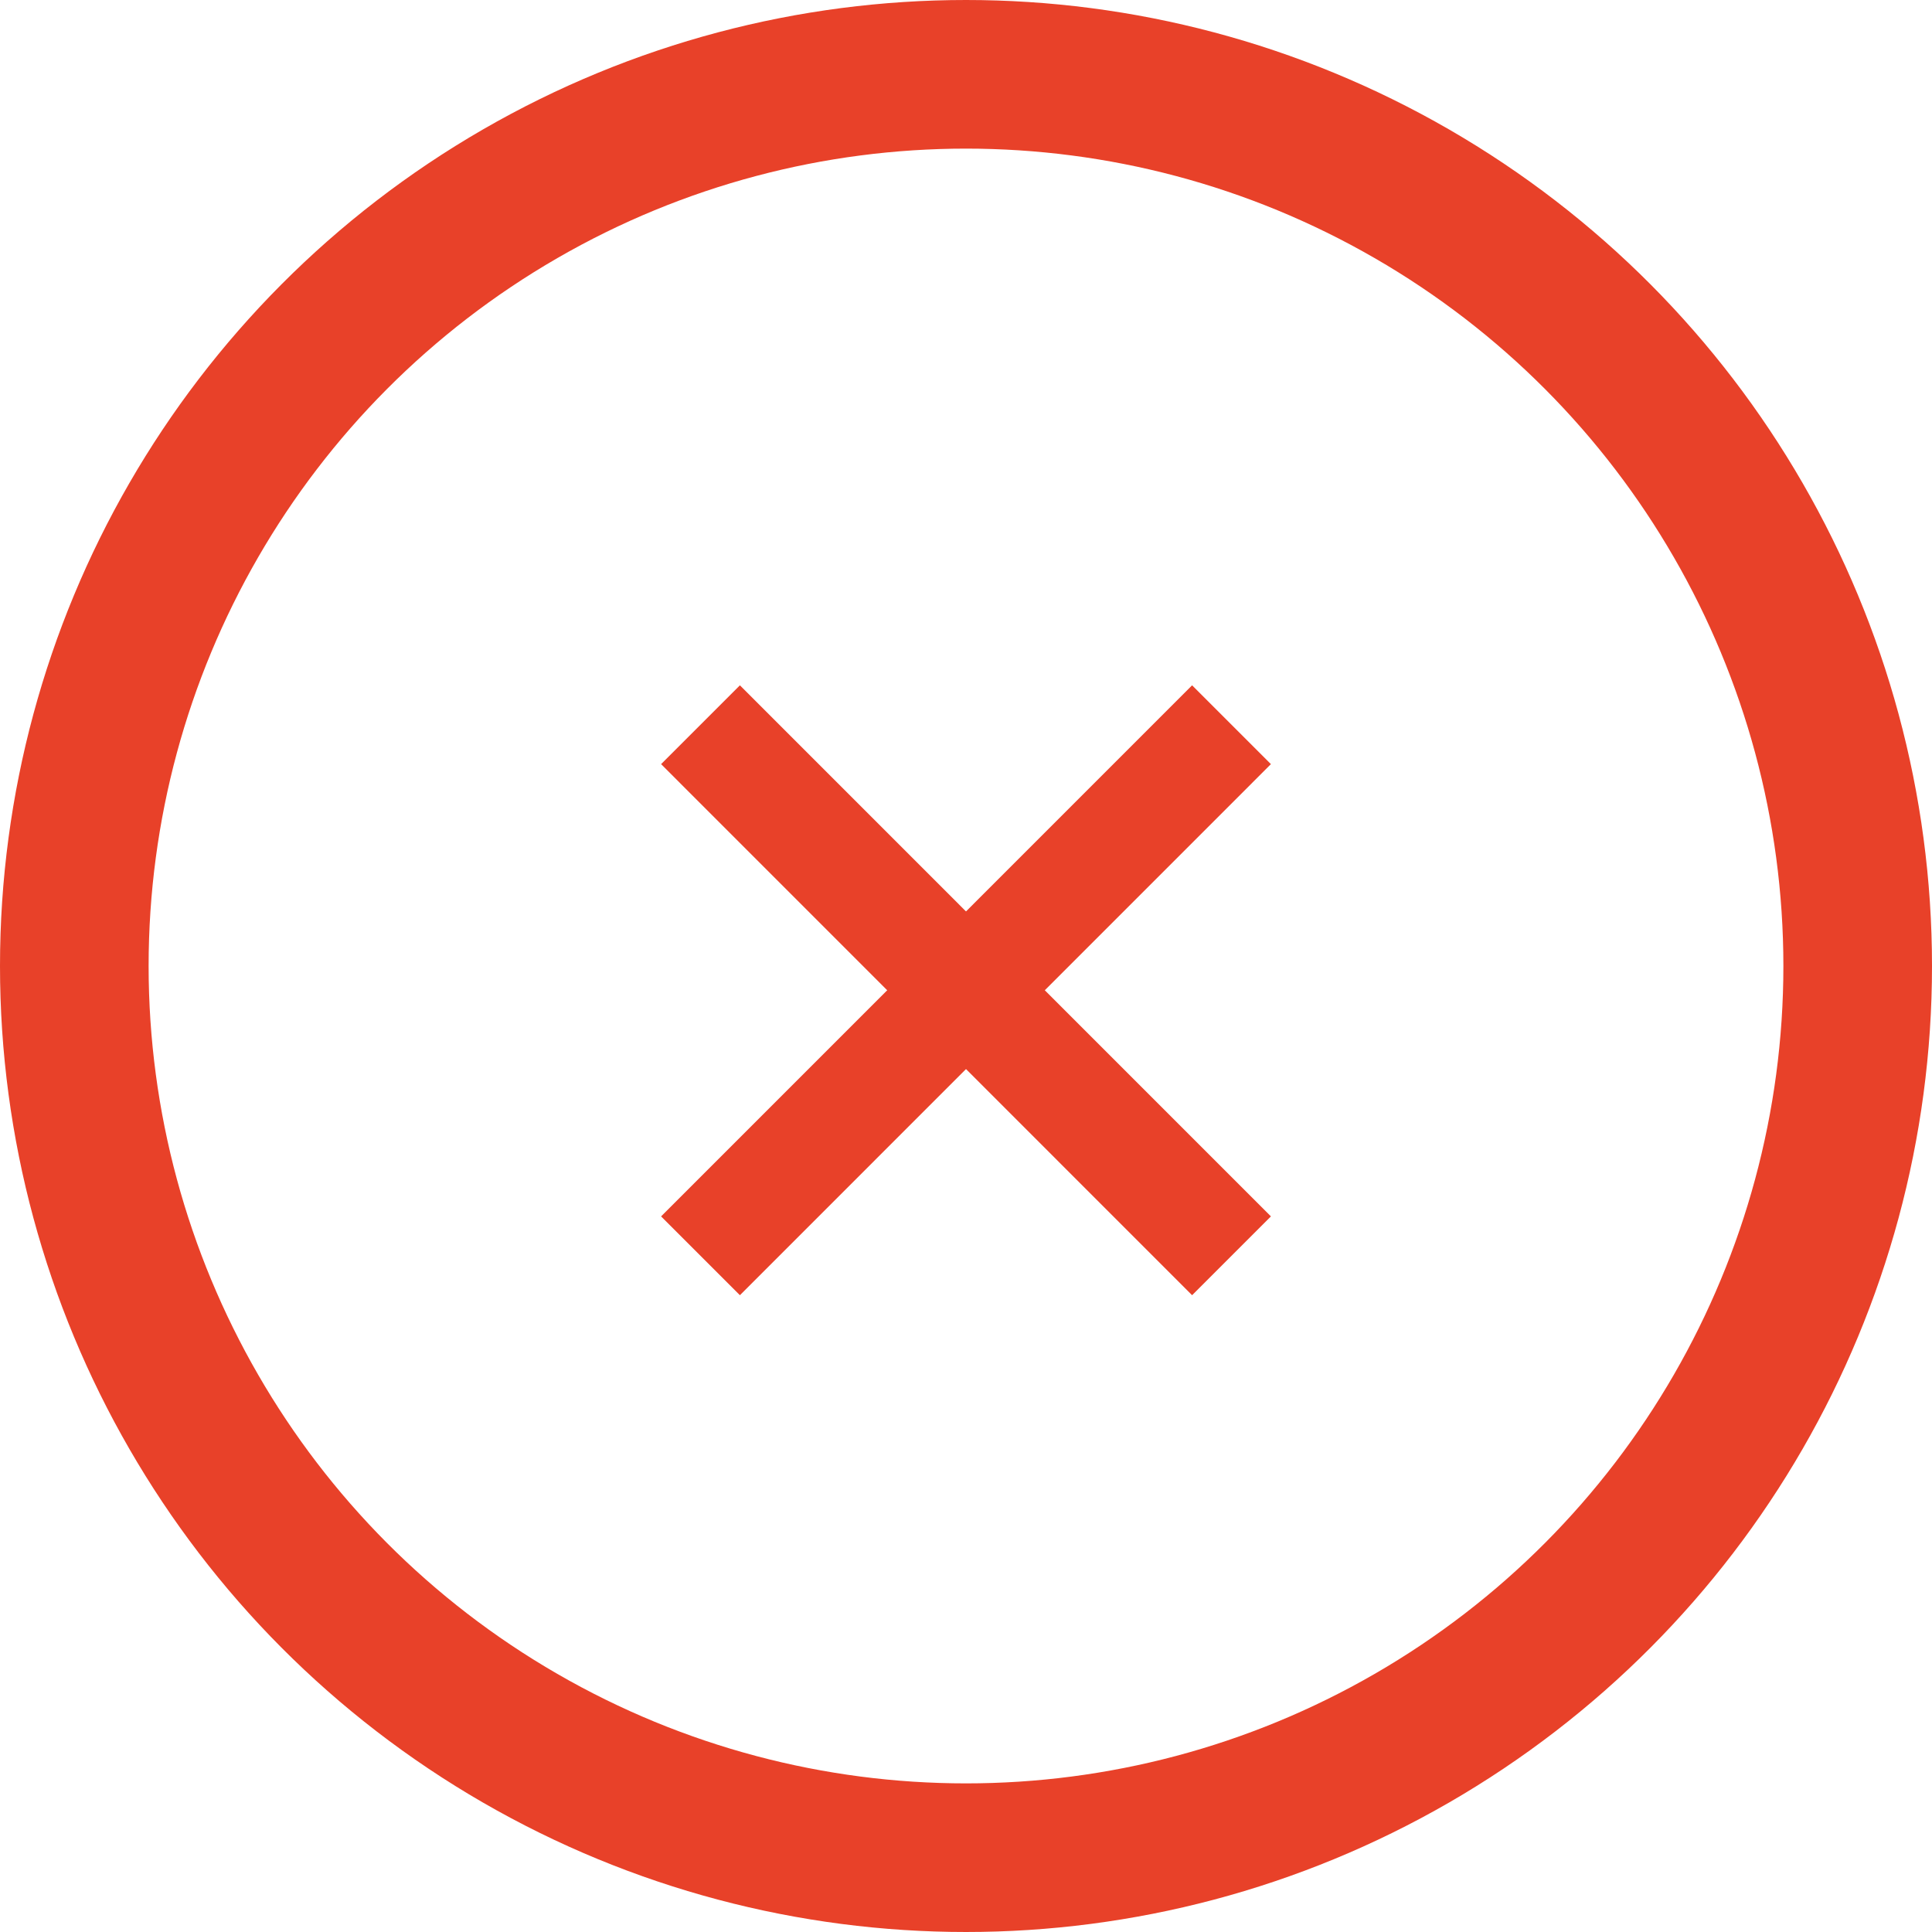 <?xml version="1.0" encoding="UTF-8"?>
<svg width="26px" height="26px" viewBox="0 0 26 26" version="1.1" xmlns="http://www.w3.org/2000/svg" xmlns:xlink="http://www.w3.org/1999/xlink">
    <!-- Generator: Sketch 46.2 (44496) - http://www.bohemiancoding.com/sketch -->
    <title>Group 17 Copy</title>
    <desc>Created with Sketch.</desc>
    <defs></defs>
    <g id="Search" stroke="none" stroke-width="1" fill="none" fill-rule="evenodd">
        <g id="Sök-2" transform="translate(-1519, -152)" stroke="#E84129">
            <g id="Group-2" transform="translate(27, 113)">
                <g id="Group-17-Copy" transform="translate(1505, 52) rotate(-180) translate(-1505, -52) translate(1493, 40)">
                    <circle id="Oval" stroke-width="2" cx="12" cy="12" r="12"></circle>
                    <path d="M8.427,15.247 L15.573,8.1" id="Stroke-3" stroke-width="1.5"></path>
                    <path d="M8.427,8.1 L15.573,15.247" id="Stroke-3" stroke-width="1.5"></path>
                </g>
            </g>
        </g>
    </g>
</svg>
